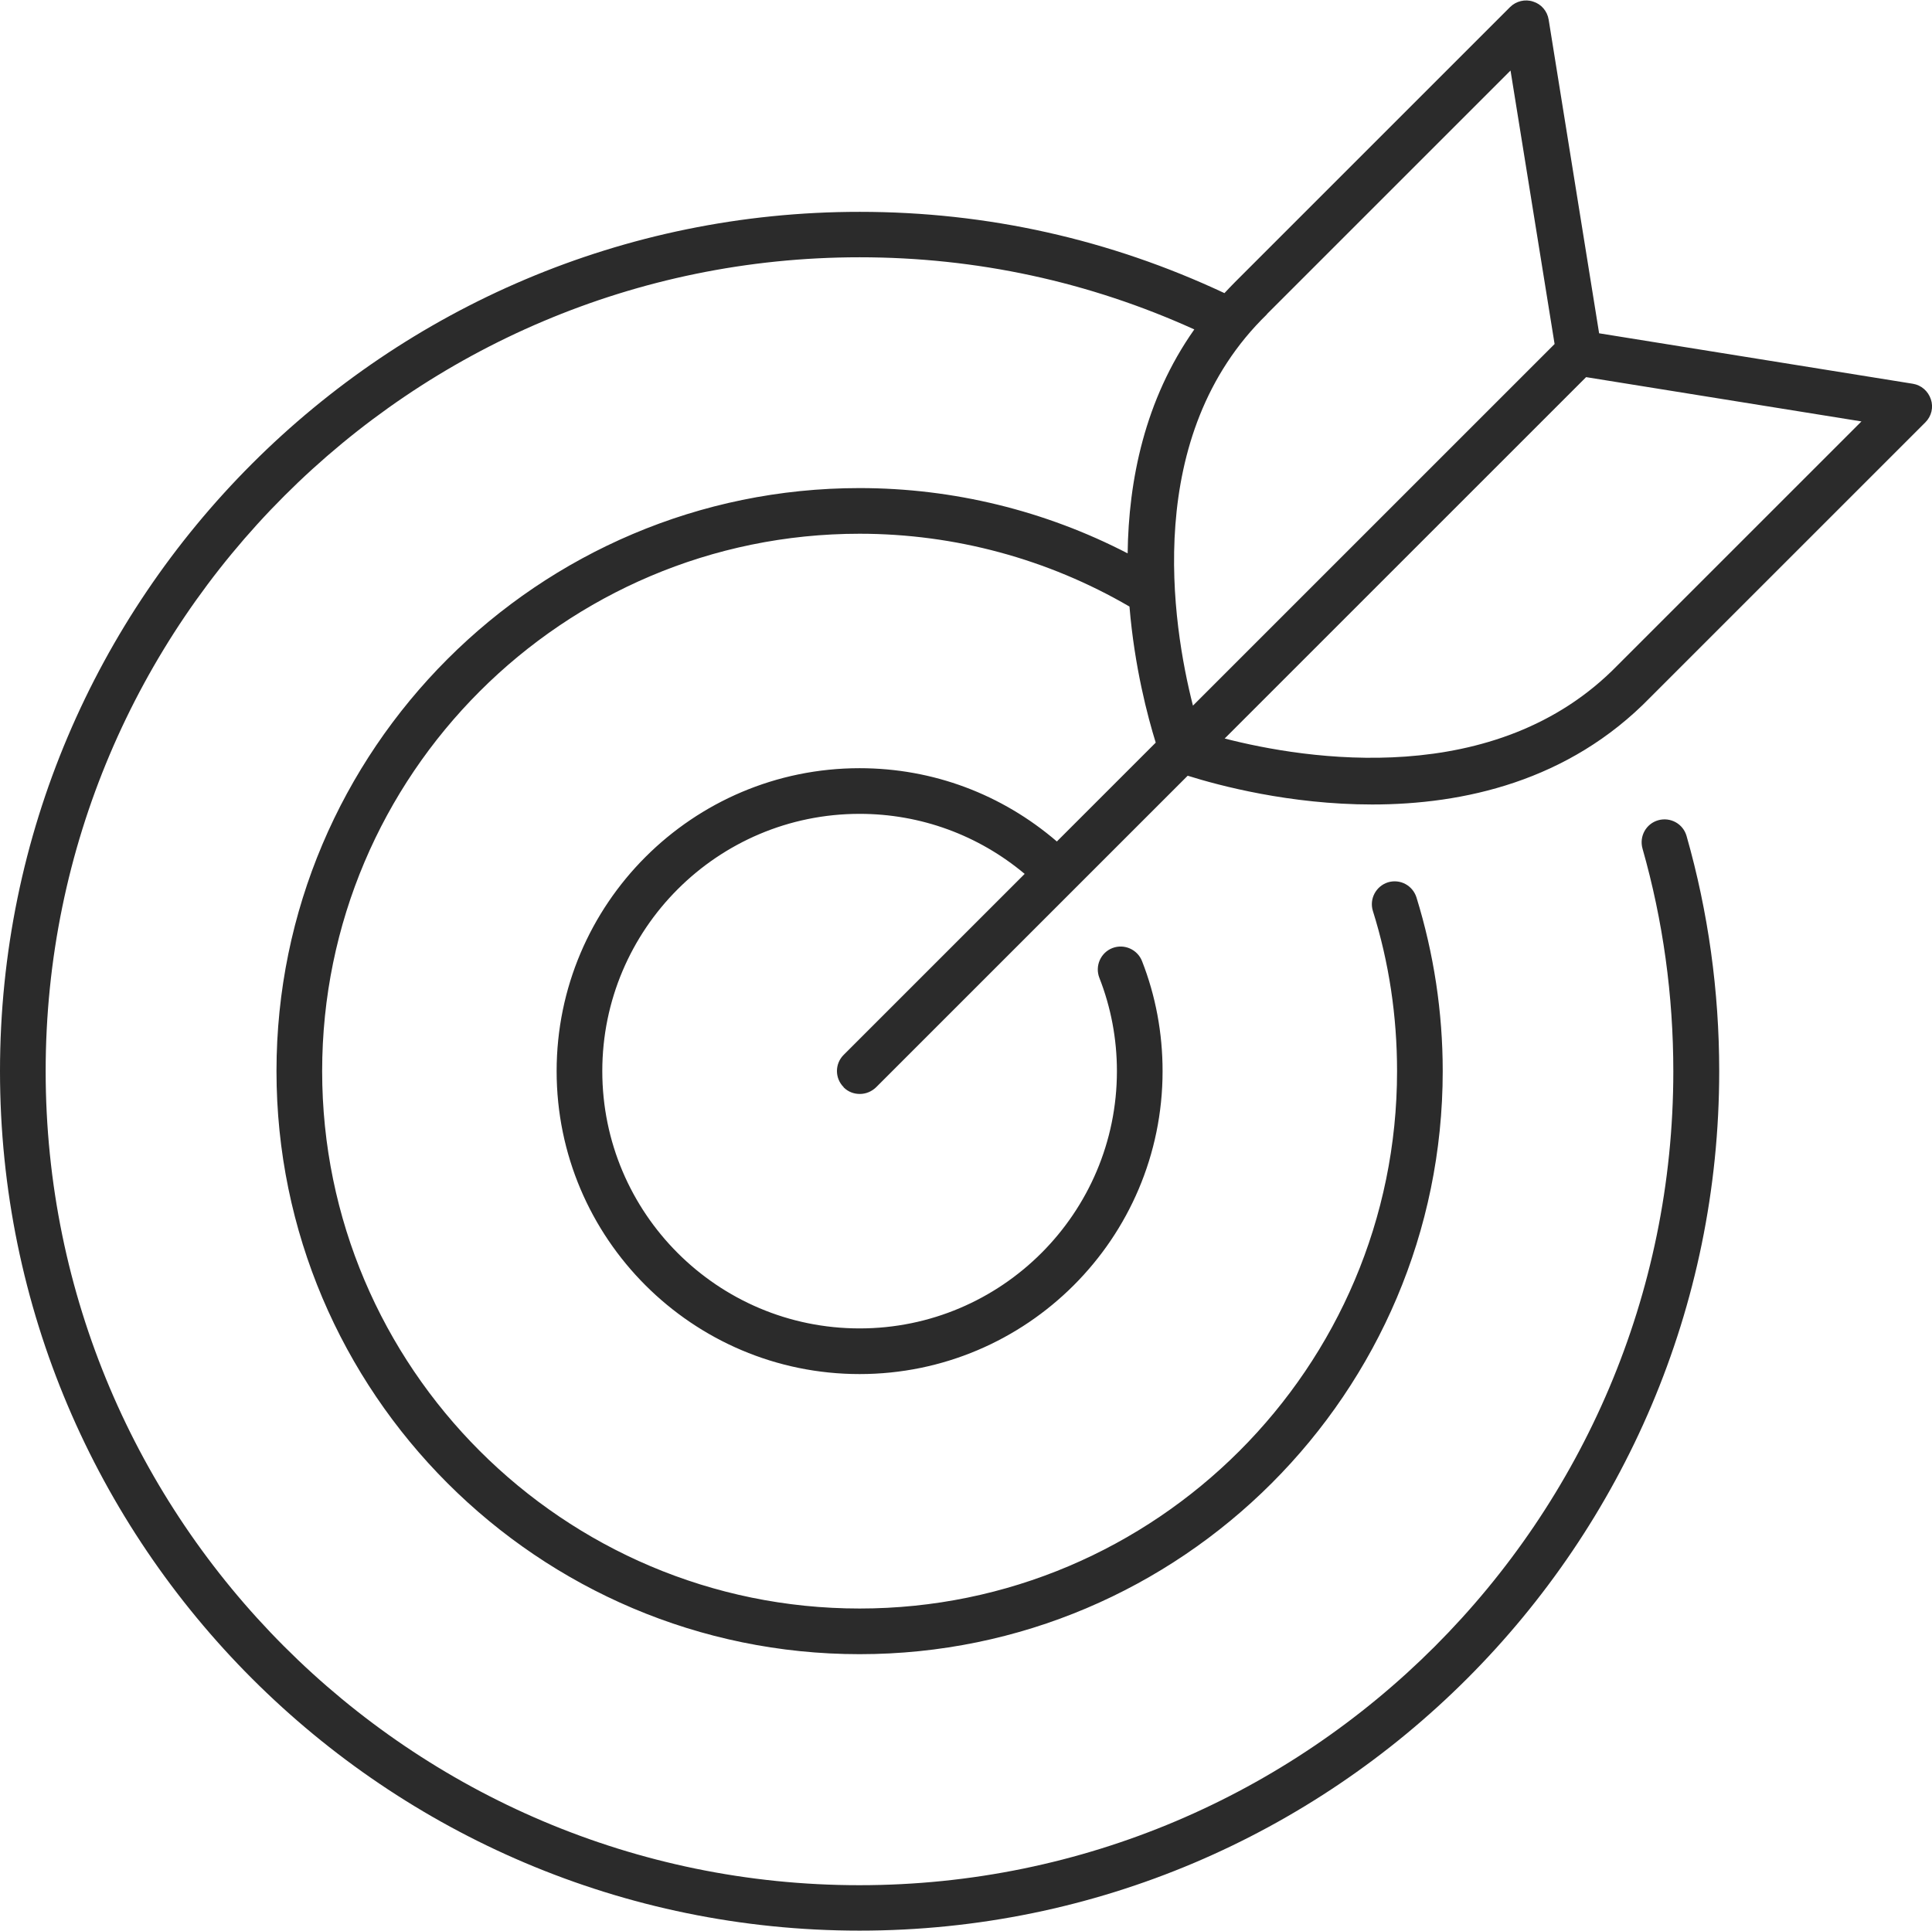 <?xml version="1.0" encoding="UTF-8"?>
<svg id="Layer_2" data-name="Layer 2" xmlns="http://www.w3.org/2000/svg" viewBox="0 0 84.62 84.57">
  <defs>
    <style>
      .cls-1 {
        fill: #2b2b2b;
      }
    </style>
  </defs>
  <g id="Layer_1-2" data-name="Layer 1">
    <path class="cls-1" d="M36.95,47.63c.2.2.45.29.71.29s.51-.1.71-.29l13.65-13.65c1.37.43,4.47,1.26,8.08,1.26,3.99,0,8.6-1.01,12.18-4.69l12.05-12.05c.27-.27.36-.66.24-1.01-.12-.36-.42-.62-.79-.68l-13.74-2.21-2.21-13.74c-.06-.37-.32-.68-.68-.79-.35-.12-.75-.02-1.01.24l-12.05,12.05c-.16.16-.31.32-.46.48-5.01-2.35-10.38-3.56-15.97-3.56C16.89,9.27,0,26.16,0,46.92s16.89,37.65,37.65,37.65,37.65-16.89,37.65-37.65c0-3.5-.48-6.97-1.43-10.3-.15-.53-.7-.84-1.24-.69-.53.15-.84.7-.69,1.24.9,3.16,1.35,6.44,1.35,9.76,0,19.66-15.99,35.65-35.65,35.65S2,66.58,2,46.92,17.99,11.27,37.65,11.27c5.12,0,10.05,1.07,14.66,3.16-2.18,3.09-2.88,6.63-2.92,9.81-3.61-1.87-7.64-2.86-11.74-2.86-14.08,0-25.54,11.46-25.54,25.54s11.46,25.54,25.54,25.54,25.54-11.46,25.54-25.54c0-2.59-.39-5.15-1.15-7.61-.17-.53-.72-.82-1.25-.66-.53.17-.82.73-.66,1.25.71,2.26,1.06,4.62,1.06,7.02,0,12.98-10.56,23.54-23.54,23.54s-23.54-10.56-23.54-23.54,10.56-23.54,23.54-23.54c4.17,0,8.25,1.11,11.82,3.19.22,2.65.8,4.83,1.15,5.96l-4.33,4.33c-2.41-2.07-5.43-3.21-8.64-3.21-7.32,0-13.27,5.95-13.27,13.27s5.95,13.27,13.27,13.27,13.27-5.95,13.27-13.27c0-1.66-.3-3.29-.9-4.82-.2-.51-.78-.77-1.3-.57-.51.2-.77.78-.57,1.3.51,1.3.77,2.68.77,4.09,0,6.21-5.05,11.27-11.27,11.27s-11.27-5.05-11.27-11.27,5.05-11.27,11.27-11.27c2.67,0,5.2.93,7.23,2.63l-7.93,7.93c-.39.39-.39,1.02,0,1.41ZM70.85,29.14c-5.33,5.48-13.68,4.12-17.21,3.21l15.83-15.83,12.06,1.94-10.68,10.68ZM55.49,13.76l10.67-10.67,1.93,11.98-15.84,15.84c-.91-3.57-2.22-11.84,3.24-17.14Z"/>
  </g>
</svg>